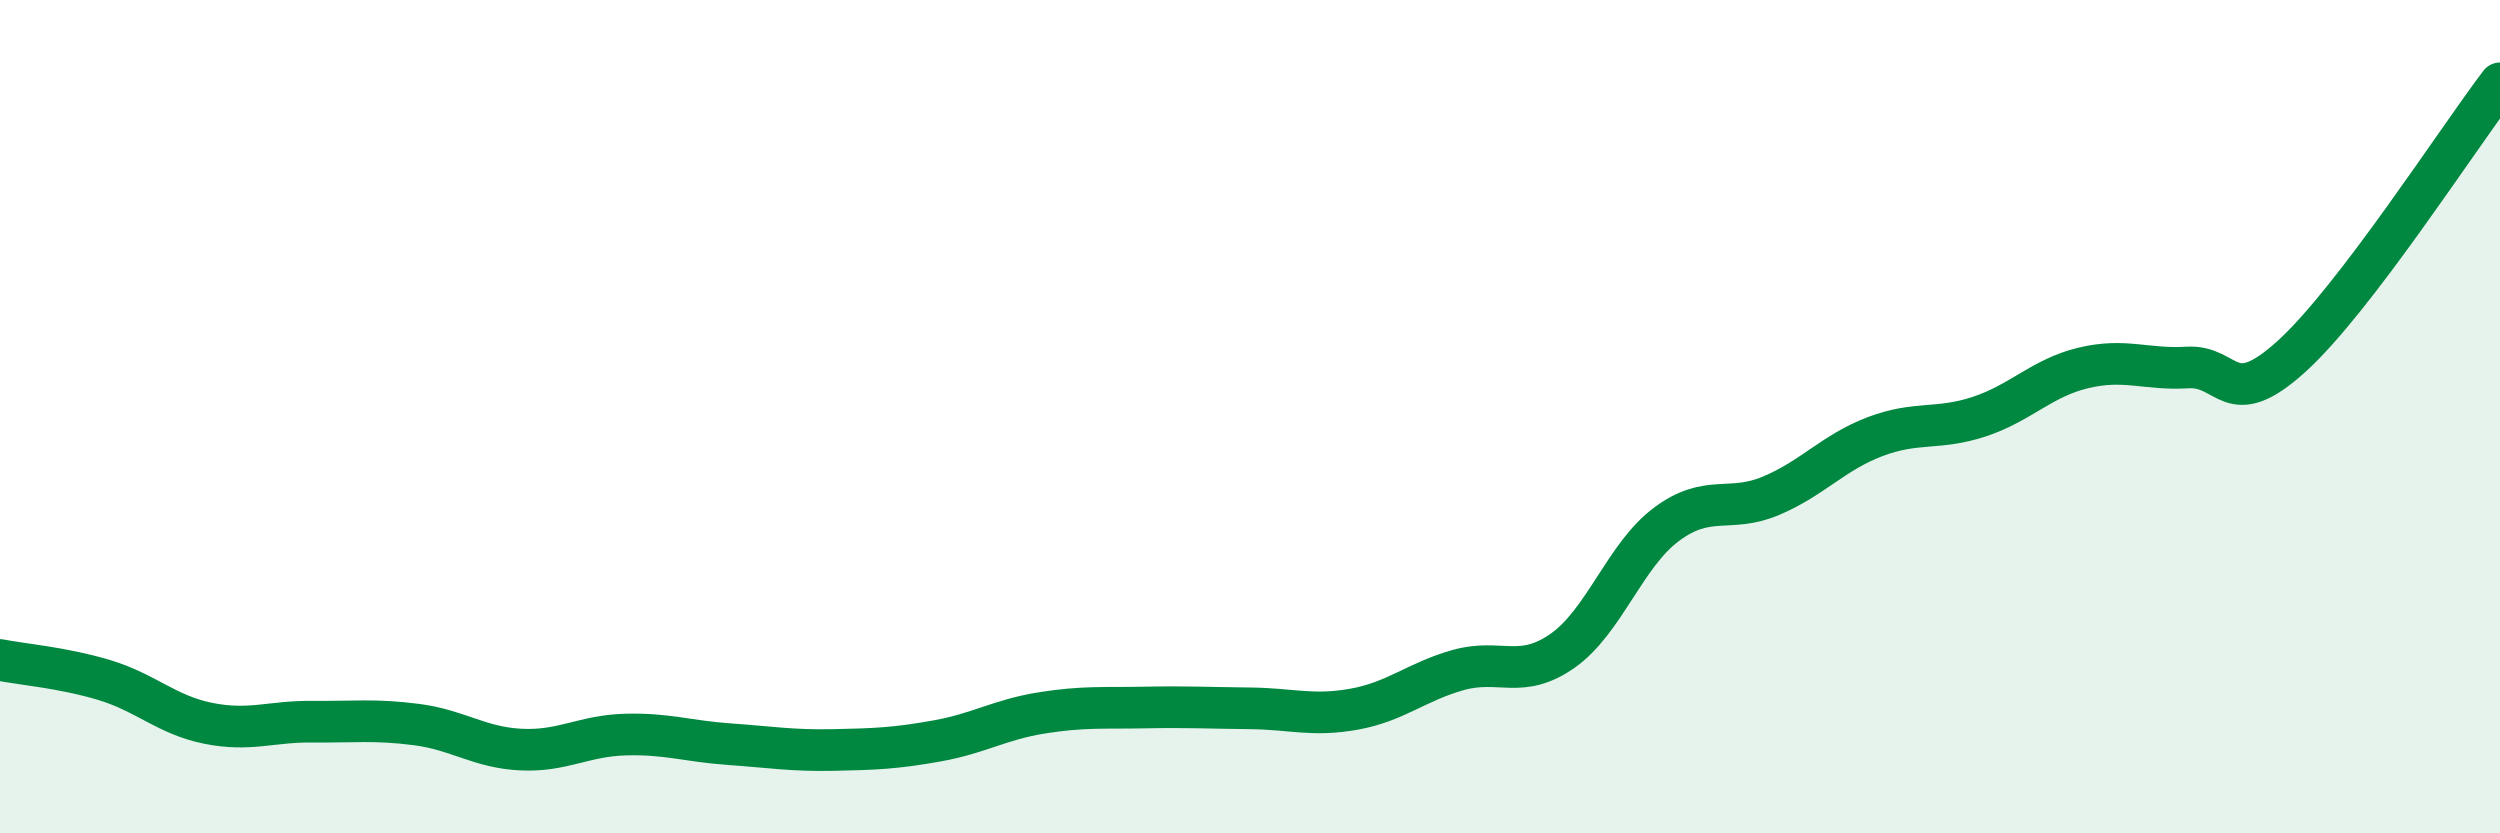 
    <svg width="60" height="20" viewBox="0 0 60 20" xmlns="http://www.w3.org/2000/svg">
      <path
        d="M 0,15.84 C 0.5,15.94 1.5,16.02 2.5,16.32 C 3.5,16.62 4,17.16 5,17.36 C 6,17.56 6.5,17.31 7.5,17.32 C 8.5,17.33 9,17.26 10,17.39 C 11,17.52 11.5,17.94 12.5,17.99 C 13.5,18.04 14,17.66 15,17.63 C 16,17.6 16.5,17.79 17.5,17.86 C 18.5,17.93 19,18.02 20,18 C 21,17.98 21.5,17.96 22.5,17.78 C 23.5,17.6 24,17.27 25,17.11 C 26,16.95 26.5,17 27.5,16.98 C 28.5,16.96 29,16.99 30,17 C 31,17.01 31.5,17.2 32.5,17.02 C 33.5,16.84 34,16.36 35,16.08 C 36,15.8 36.5,16.32 37.5,15.62 C 38.5,14.92 39,13.32 40,12.58 C 41,11.84 41.5,12.32 42.5,11.9 C 43.5,11.48 44,10.86 45,10.48 C 46,10.1 46.5,10.33 47.5,10 C 48.5,9.67 49,9.07 50,8.83 C 51,8.59 51.5,8.88 52.5,8.82 C 53.5,8.76 53.5,9.91 55,8.55 C 56.5,7.19 59,3.31 60,2L60 20L0 20Z"
        fill="#008740"
        opacity="0.1"
        stroke-linecap="round"
        stroke-linejoin="round"
      />
      <path
        d="M 0,15.84 C 0.5,15.94 1.5,16.02 2.5,16.32 C 3.5,16.62 4,17.16 5,17.36 C 6,17.56 6.5,17.31 7.5,17.32 C 8.5,17.33 9,17.26 10,17.39 C 11,17.52 11.5,17.94 12.5,17.99 C 13.5,18.04 14,17.66 15,17.63 C 16,17.6 16.5,17.79 17.5,17.86 C 18.5,17.93 19,18.02 20,18 C 21,17.98 21.5,17.96 22.5,17.78 C 23.5,17.6 24,17.27 25,17.11 C 26,16.95 26.5,17 27.5,16.98 C 28.5,16.96 29,16.99 30,17 C 31,17.01 31.5,17.2 32.5,17.02 C 33.5,16.84 34,16.36 35,16.08 C 36,15.8 36.5,16.32 37.5,15.62 C 38.5,14.92 39,13.32 40,12.58 C 41,11.84 41.5,12.32 42.5,11.9 C 43.5,11.48 44,10.86 45,10.48 C 46,10.1 46.5,10.33 47.5,10 C 48.5,9.67 49,9.07 50,8.83 C 51,8.59 51.5,8.88 52.5,8.82 C 53.5,8.76 53.5,9.91 55,8.55 C 56.5,7.19 59,3.31 60,2"
        stroke="#008740"
        stroke-width="1"
        fill="none"
        stroke-linecap="round"
        stroke-linejoin="round"
      />
    </svg>
  